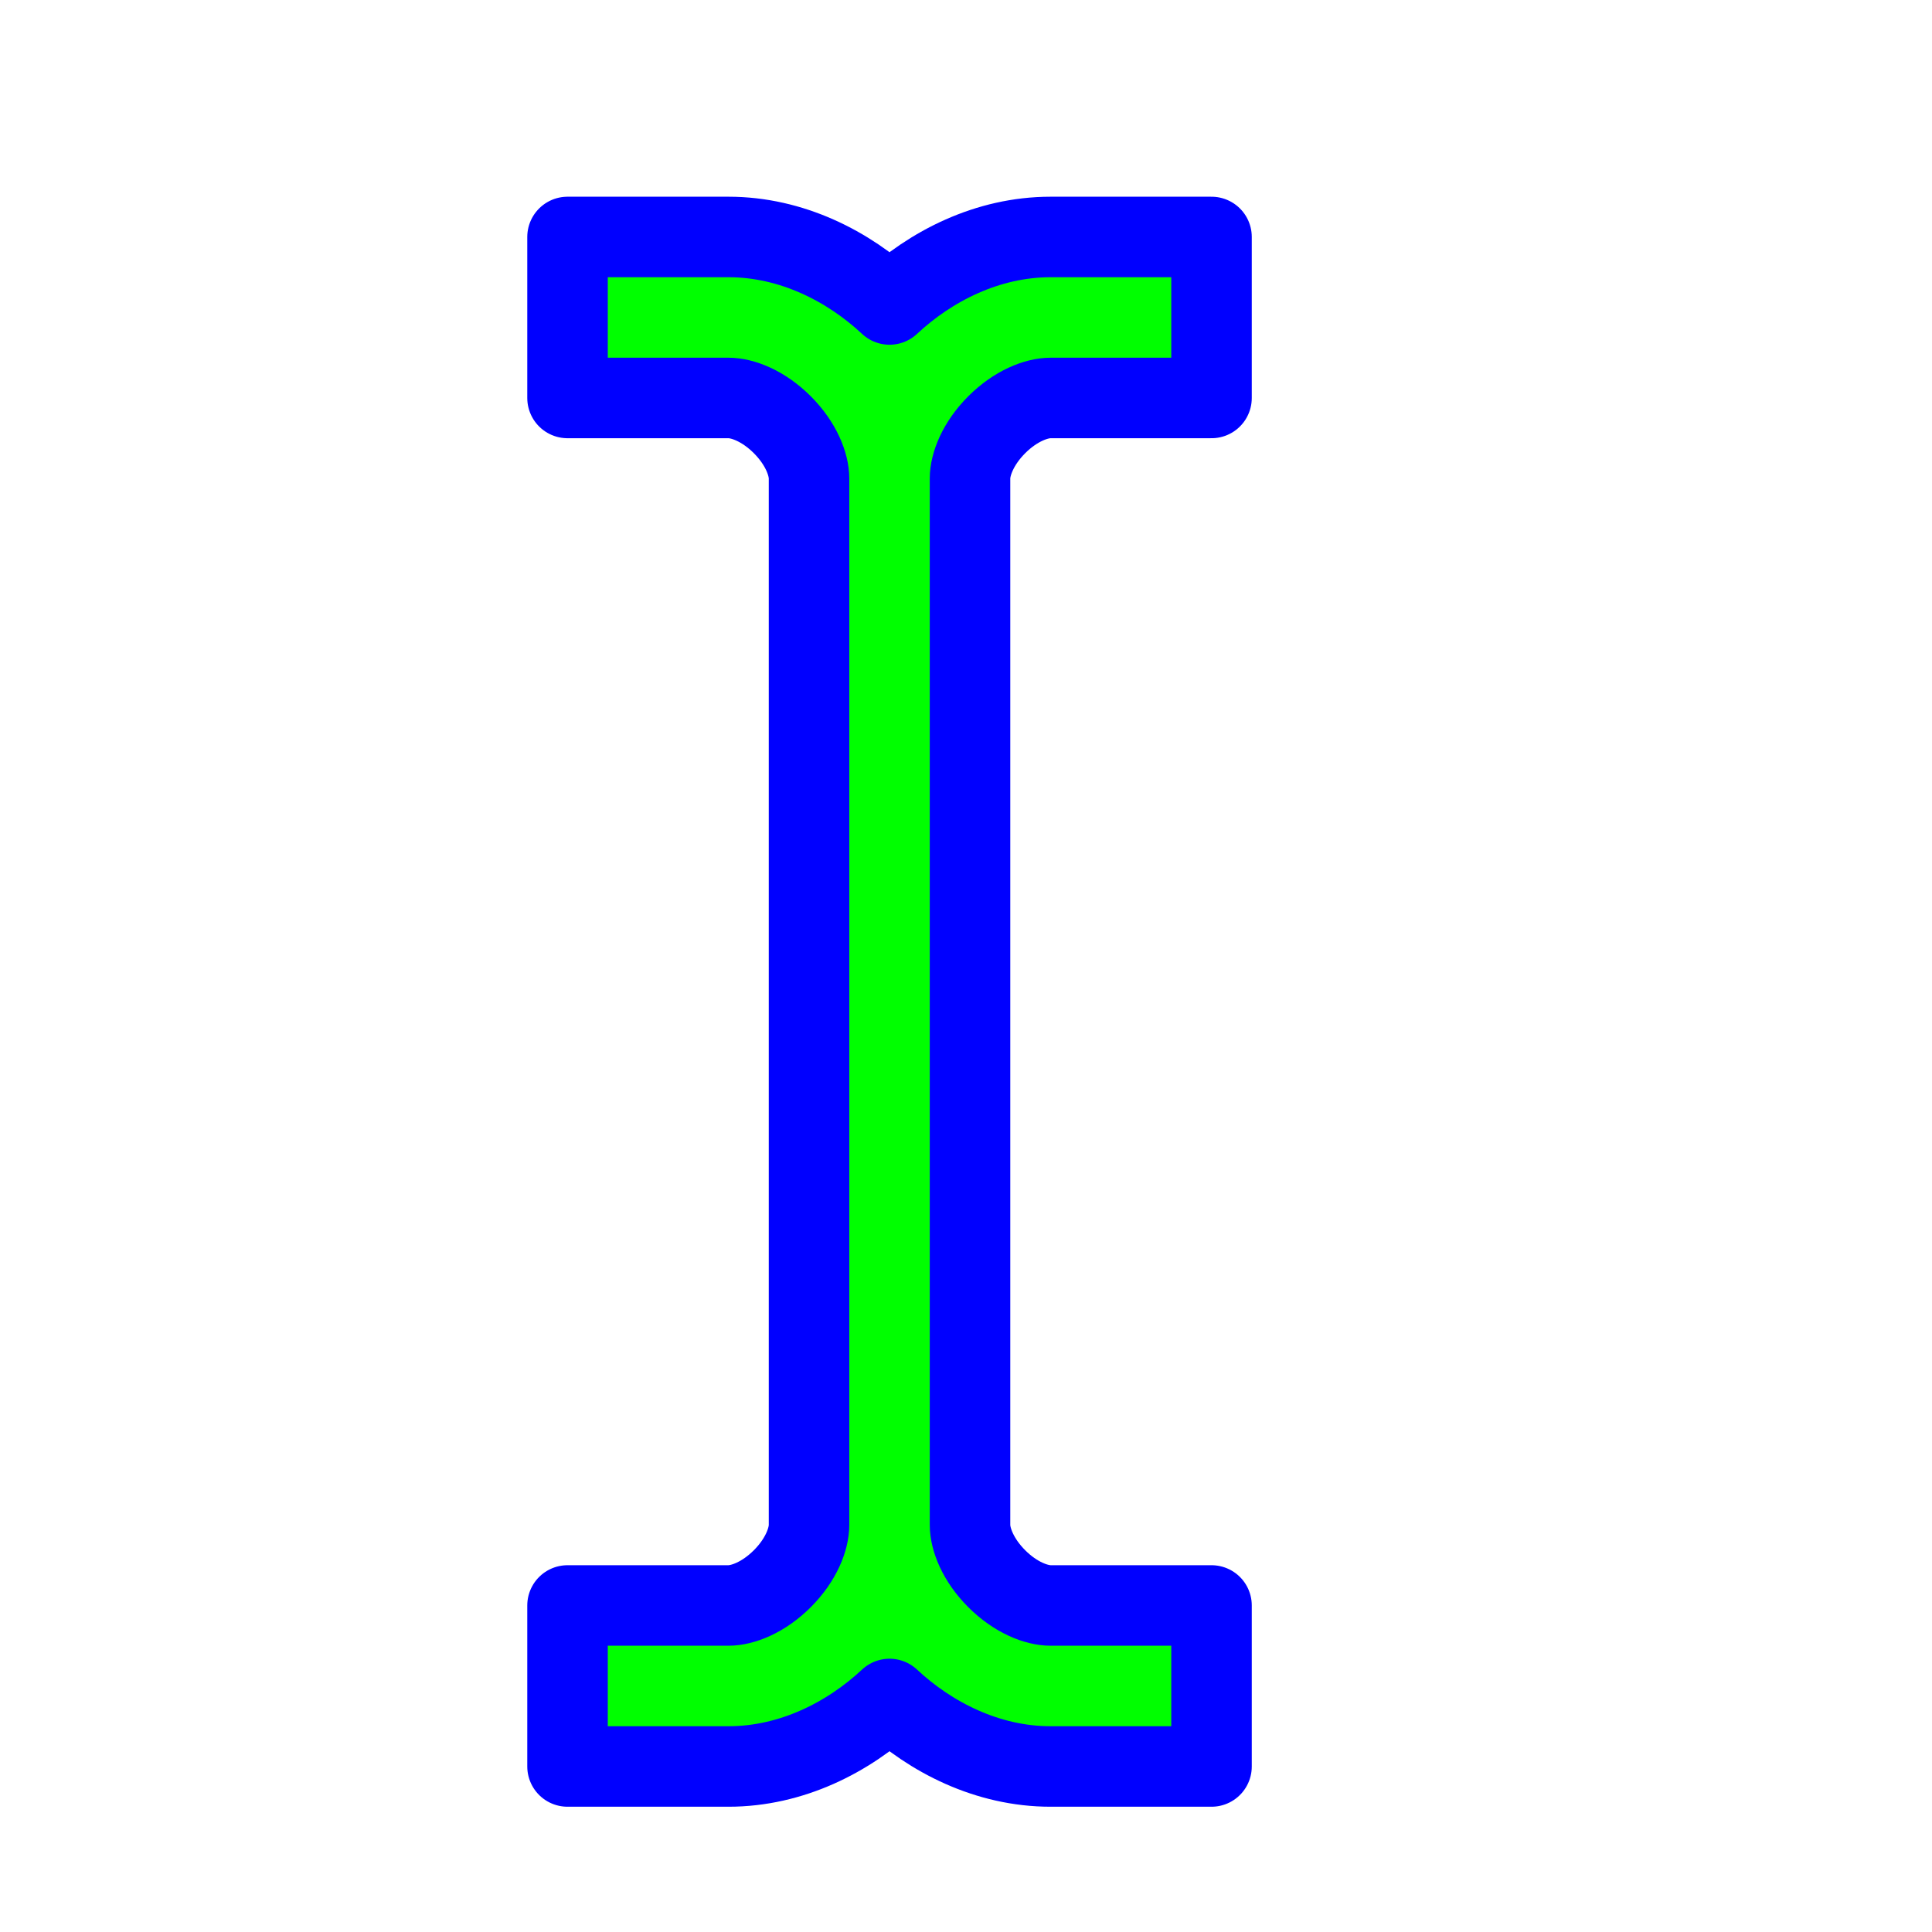 <svg width="256" height="256" viewBox="0 0 256 256" fill="none" xmlns="http://www.w3.org/2000/svg">
<g clip-path="url(#clip0_1_4194)">
<g filter="url(#filter0_d_1_4194)">
<path d="M67.2 43.733H88.533C90.397 43.733 93.154 44.773 95.657 47.276C98.16 49.779 99.2 52.536 99.2 54.4V193.067C99.2 194.931 98.16 197.688 95.657 200.191C93.154 202.693 90.391 203.733 88.527 203.733H67.2V225.067H88.533C96.879 225.067 104.421 221.208 109.867 216.123C115.312 221.208 122.855 225.067 131.2 225.067H152.533V203.733H131.206C129.342 203.733 126.579 202.693 124.076 200.191C121.573 197.688 120.533 194.931 120.533 193.067V54.4C120.533 52.536 121.573 49.779 124.076 47.276C126.579 44.773 129.336 43.733 131.2 43.733H152.533V22.4H131.2C122.855 22.4 115.312 26.259 109.867 31.345C104.421 26.259 96.879 22.4 88.533 22.4H67.2V43.733Z" fill="#00FF00"/>
<path d="M67.2 43.733H88.533C90.397 43.733 93.154 44.773 95.657 47.276C98.16 49.779 99.2 52.536 99.2 54.4V193.067C99.2 194.931 98.16 197.688 95.657 200.191C93.154 202.693 90.391 203.733 88.527 203.733H67.2V225.067H88.533C96.879 225.067 104.421 221.208 109.867 216.123C115.312 221.208 122.855 225.067 131.2 225.067H152.533V203.733H131.206C129.342 203.733 126.579 202.693 124.076 200.191C121.573 197.688 120.533 194.931 120.533 193.067V54.4C120.533 52.536 121.573 49.779 124.076 47.276C126.579 44.773 129.336 43.733 131.2 43.733H152.533V22.4H131.2C122.855 22.4 115.312 26.259 109.867 31.345C104.421 26.259 96.879 22.4 88.533 22.4H67.2V43.733Z" stroke="#0000FF" stroke-width="10.667" stroke-linejoin="round"/>
</g>
</g>
<defs>
<filter id="filter0_d_1_4194" x="49.867" y="6.067" width="136" height="253.333" filterUnits="userSpaceOnUse" color-interpolation-filters="sRGB">
<feFlood flood-opacity="0" result="BackgroundImageFix"/>
<feColorMatrix in="SourceAlpha" type="matrix" values="0 0 0 0 0 0 0 0 0 0 0 0 0 0 0 0 0 0 127 0" result="hardAlpha"/>
<feOffset dx="8" dy="9"/>
<feGaussianBlur stdDeviation="10"/>
<feComposite in2="hardAlpha" operator="out"/>
<feColorMatrix type="matrix" values="0 0 0 0 0 0 0 0 0 0 0 0 0 0 0 0 0 0 0.6 0"/>
<feBlend mode="normal" in2="BackgroundImageFix" result="effect1_dropShadow_1_4194"/>
<feBlend mode="normal" in="SourceGraphic" in2="effect1_dropShadow_1_4194" result="shape"/>
</filter>
<clipPath id="clip0_1_4194">
<rect width="256" height="256" fill="white"/>
</clipPath>
</defs>
</svg>
